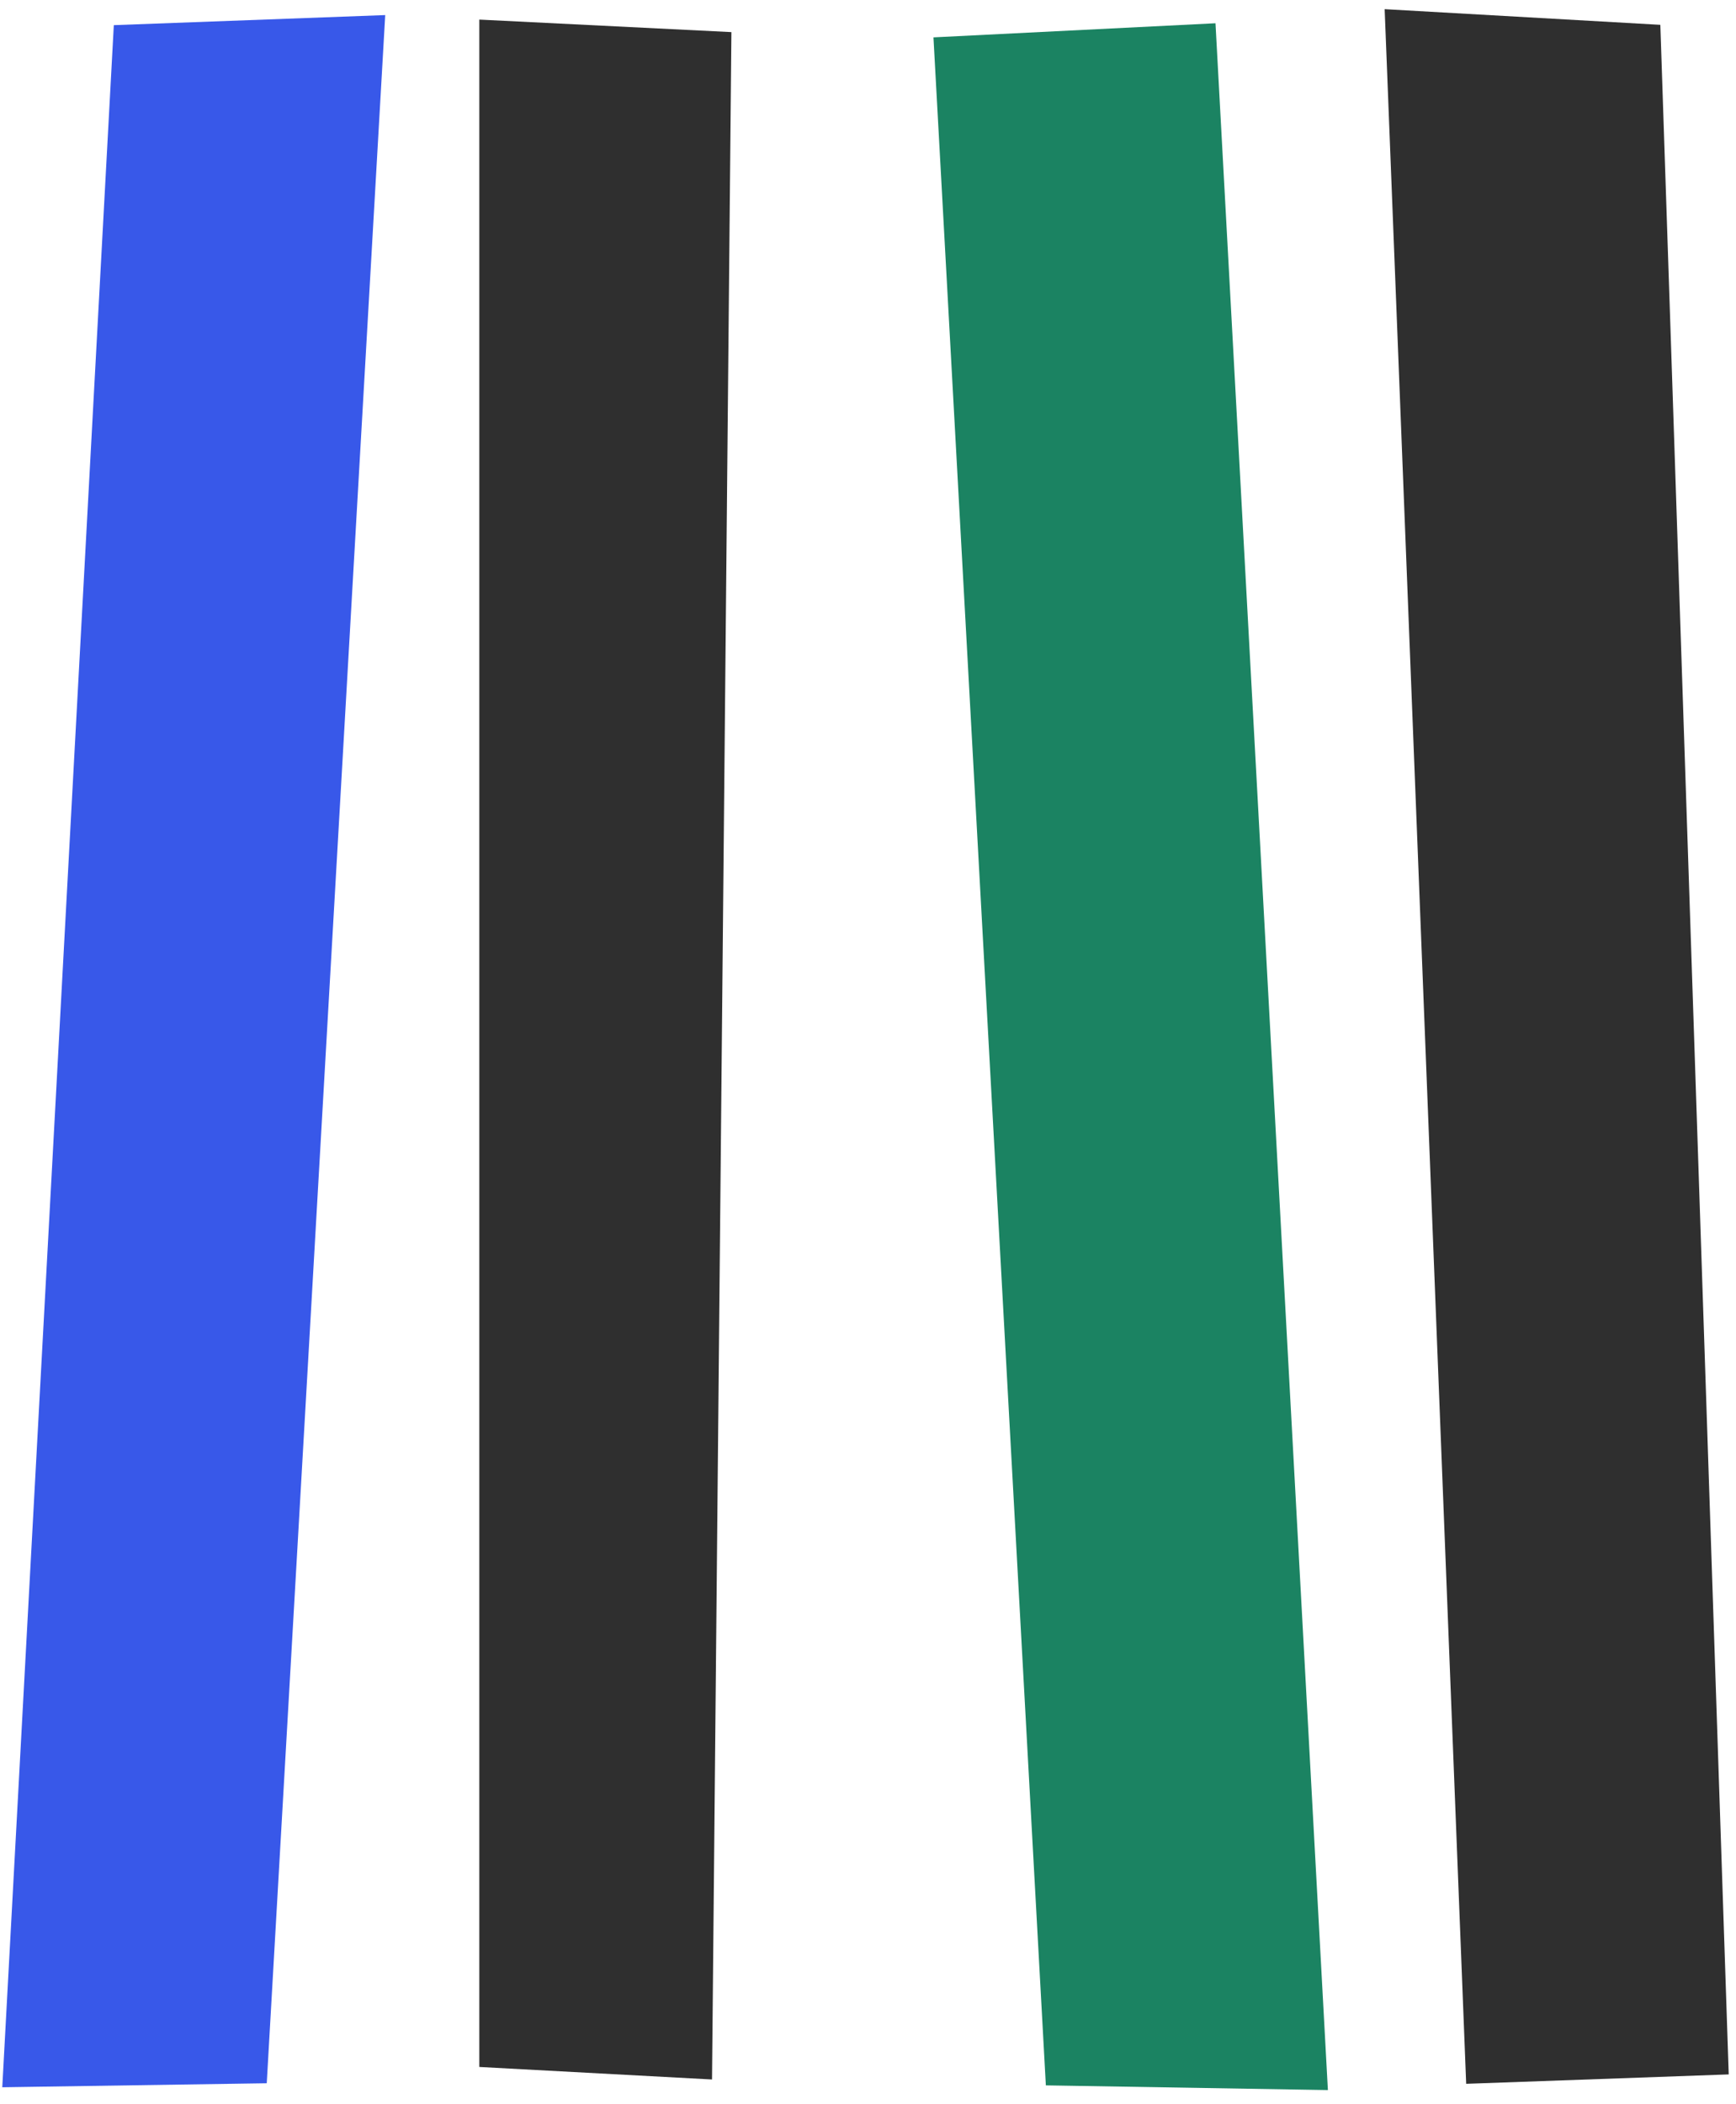 <svg width="411" height="498" viewBox="0 0 411 498" fill="none" xmlns="http://www.w3.org/2000/svg" aria-hidden="true" focusable="false">
	<path d="M347.119 493.19L327.819 2.169L393.087 5.878L409.277 490.963L347.119 493.19Z" fill="#2F2F2F"/>
	<path d="M247.608 493.559L220.996 8.844L287.768 5.504L314.38 494.672L247.608 493.559Z" fill="#1B8362"/>
	<path d="M113.48 489.201L113.48 4.637L173.161 7.601L168.571 492.165L113.48 489.201Z" fill="#2F2F2F"/>
	<path d="M0.539 494.008L26.947 5.953L91.201 3.57L63.152 493.058L0.539 494.008Z" fill="#3858E9"/>
</svg>
